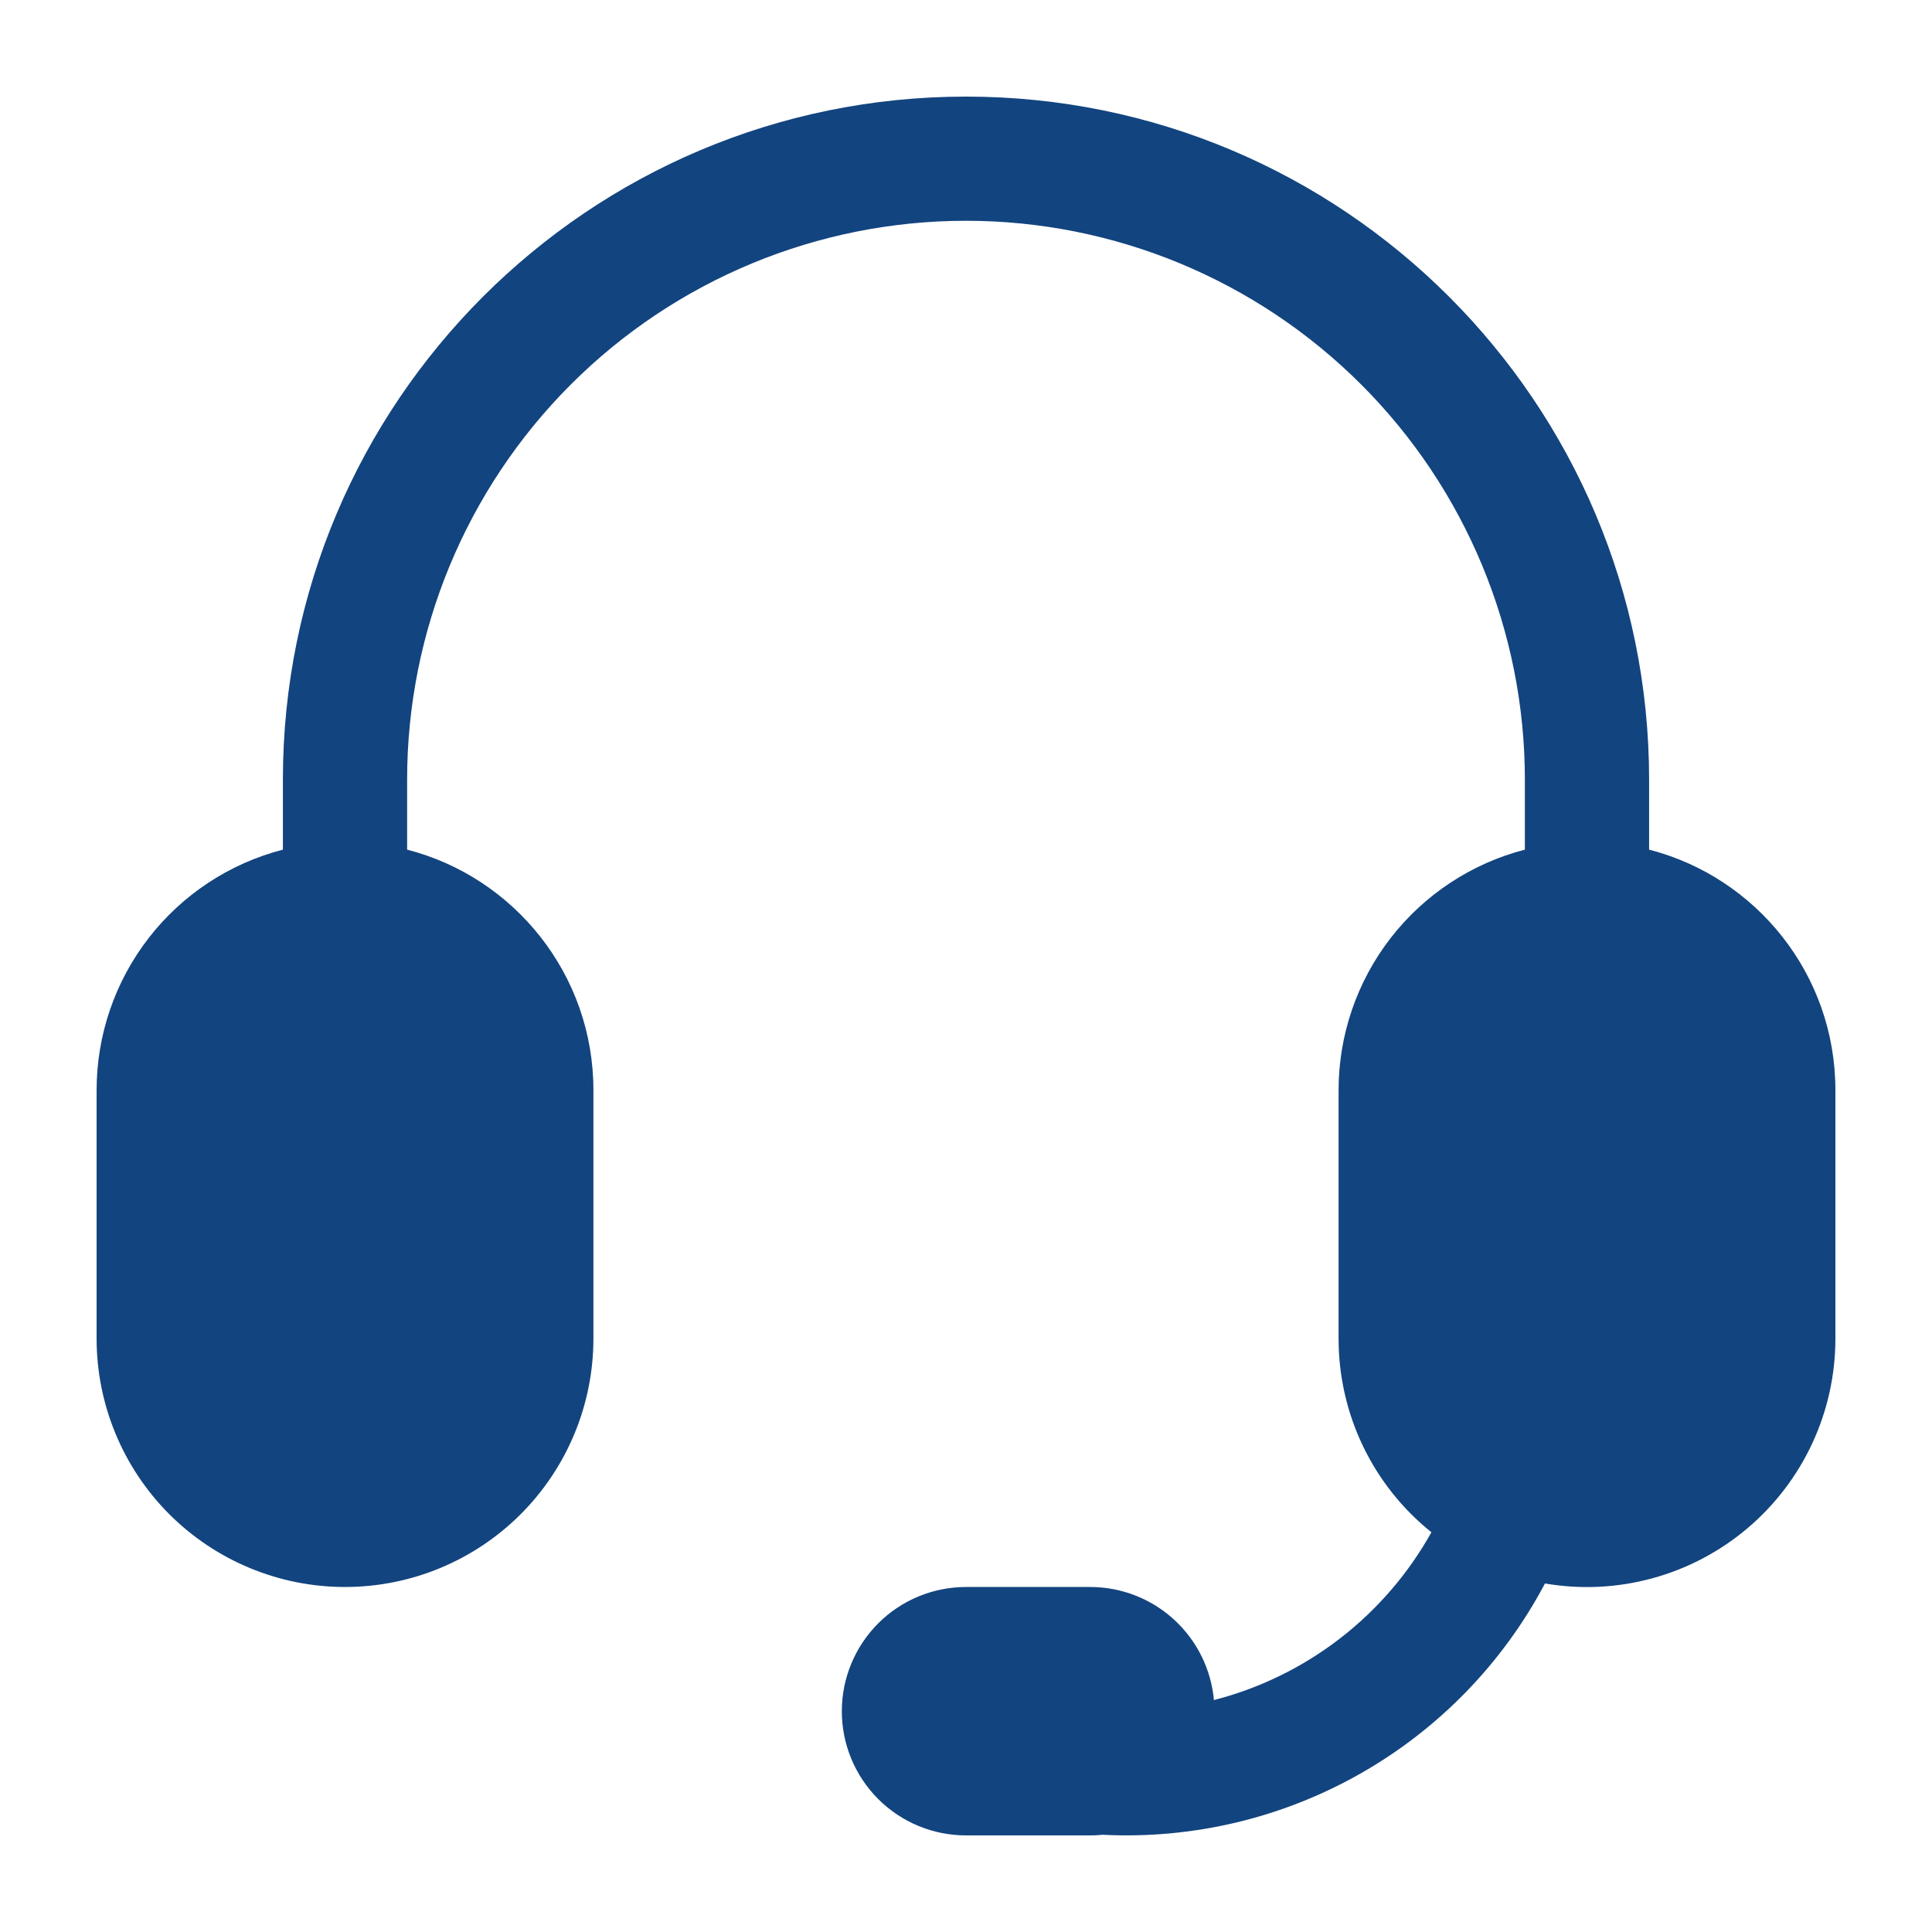 <svg width="40" height="40" viewBox="0 0 40 40" fill="none" xmlns="http://www.w3.org/2000/svg">
<path d="M5.857 16.143C5.857 8.332 12.189 2 20 2C27.811 2 34.143 8.332 34.143 16.143V17.591C36.361 18.161 38 20.175 38 22.571V27.714C38 28.463 37.837 29.203 37.521 29.883C37.205 30.562 36.745 31.164 36.172 31.647C35.599 32.13 34.928 32.482 34.205 32.678C33.482 32.875 32.725 32.911 31.987 32.784C31.114 34.433 29.788 35.799 28.166 36.72C26.544 37.642 24.692 38.081 22.829 37.987C22.743 37.996 22.657 38 22.571 38H20C19.318 38 18.664 37.729 18.182 37.247C17.7 36.765 17.429 36.111 17.429 35.429C17.429 34.747 17.7 34.093 18.182 33.61C18.664 33.128 19.318 32.857 20 32.857H22.571C23.214 32.857 23.832 33.097 24.306 33.531C24.78 33.964 25.075 34.559 25.133 35.198C26.079 34.955 26.967 34.521 27.741 33.924C28.515 33.326 29.16 32.578 29.636 31.724C29.036 31.243 28.551 30.633 28.218 29.938C27.886 29.244 27.713 28.484 27.714 27.714V22.571C27.714 21.431 28.093 20.323 28.791 19.422C29.49 18.52 30.468 17.876 31.571 17.591V16.143C31.571 13.074 30.352 10.131 28.182 7.961C26.012 5.791 23.069 4.571 20 4.571C16.931 4.571 13.988 5.791 11.818 7.961C9.648 10.131 8.429 13.074 8.429 16.143V17.591C10.646 18.161 12.286 20.175 12.286 22.571V27.714C12.286 29.078 11.744 30.386 10.779 31.351C9.815 32.315 8.507 32.857 7.143 32.857C5.779 32.857 4.471 32.315 3.506 31.351C2.542 30.386 2 29.078 2 27.714V22.571C2 21.431 2.379 20.323 3.077 19.422C3.775 18.52 4.753 17.876 5.857 17.591V16.143Z" fill="#12447F"/>
</svg>
